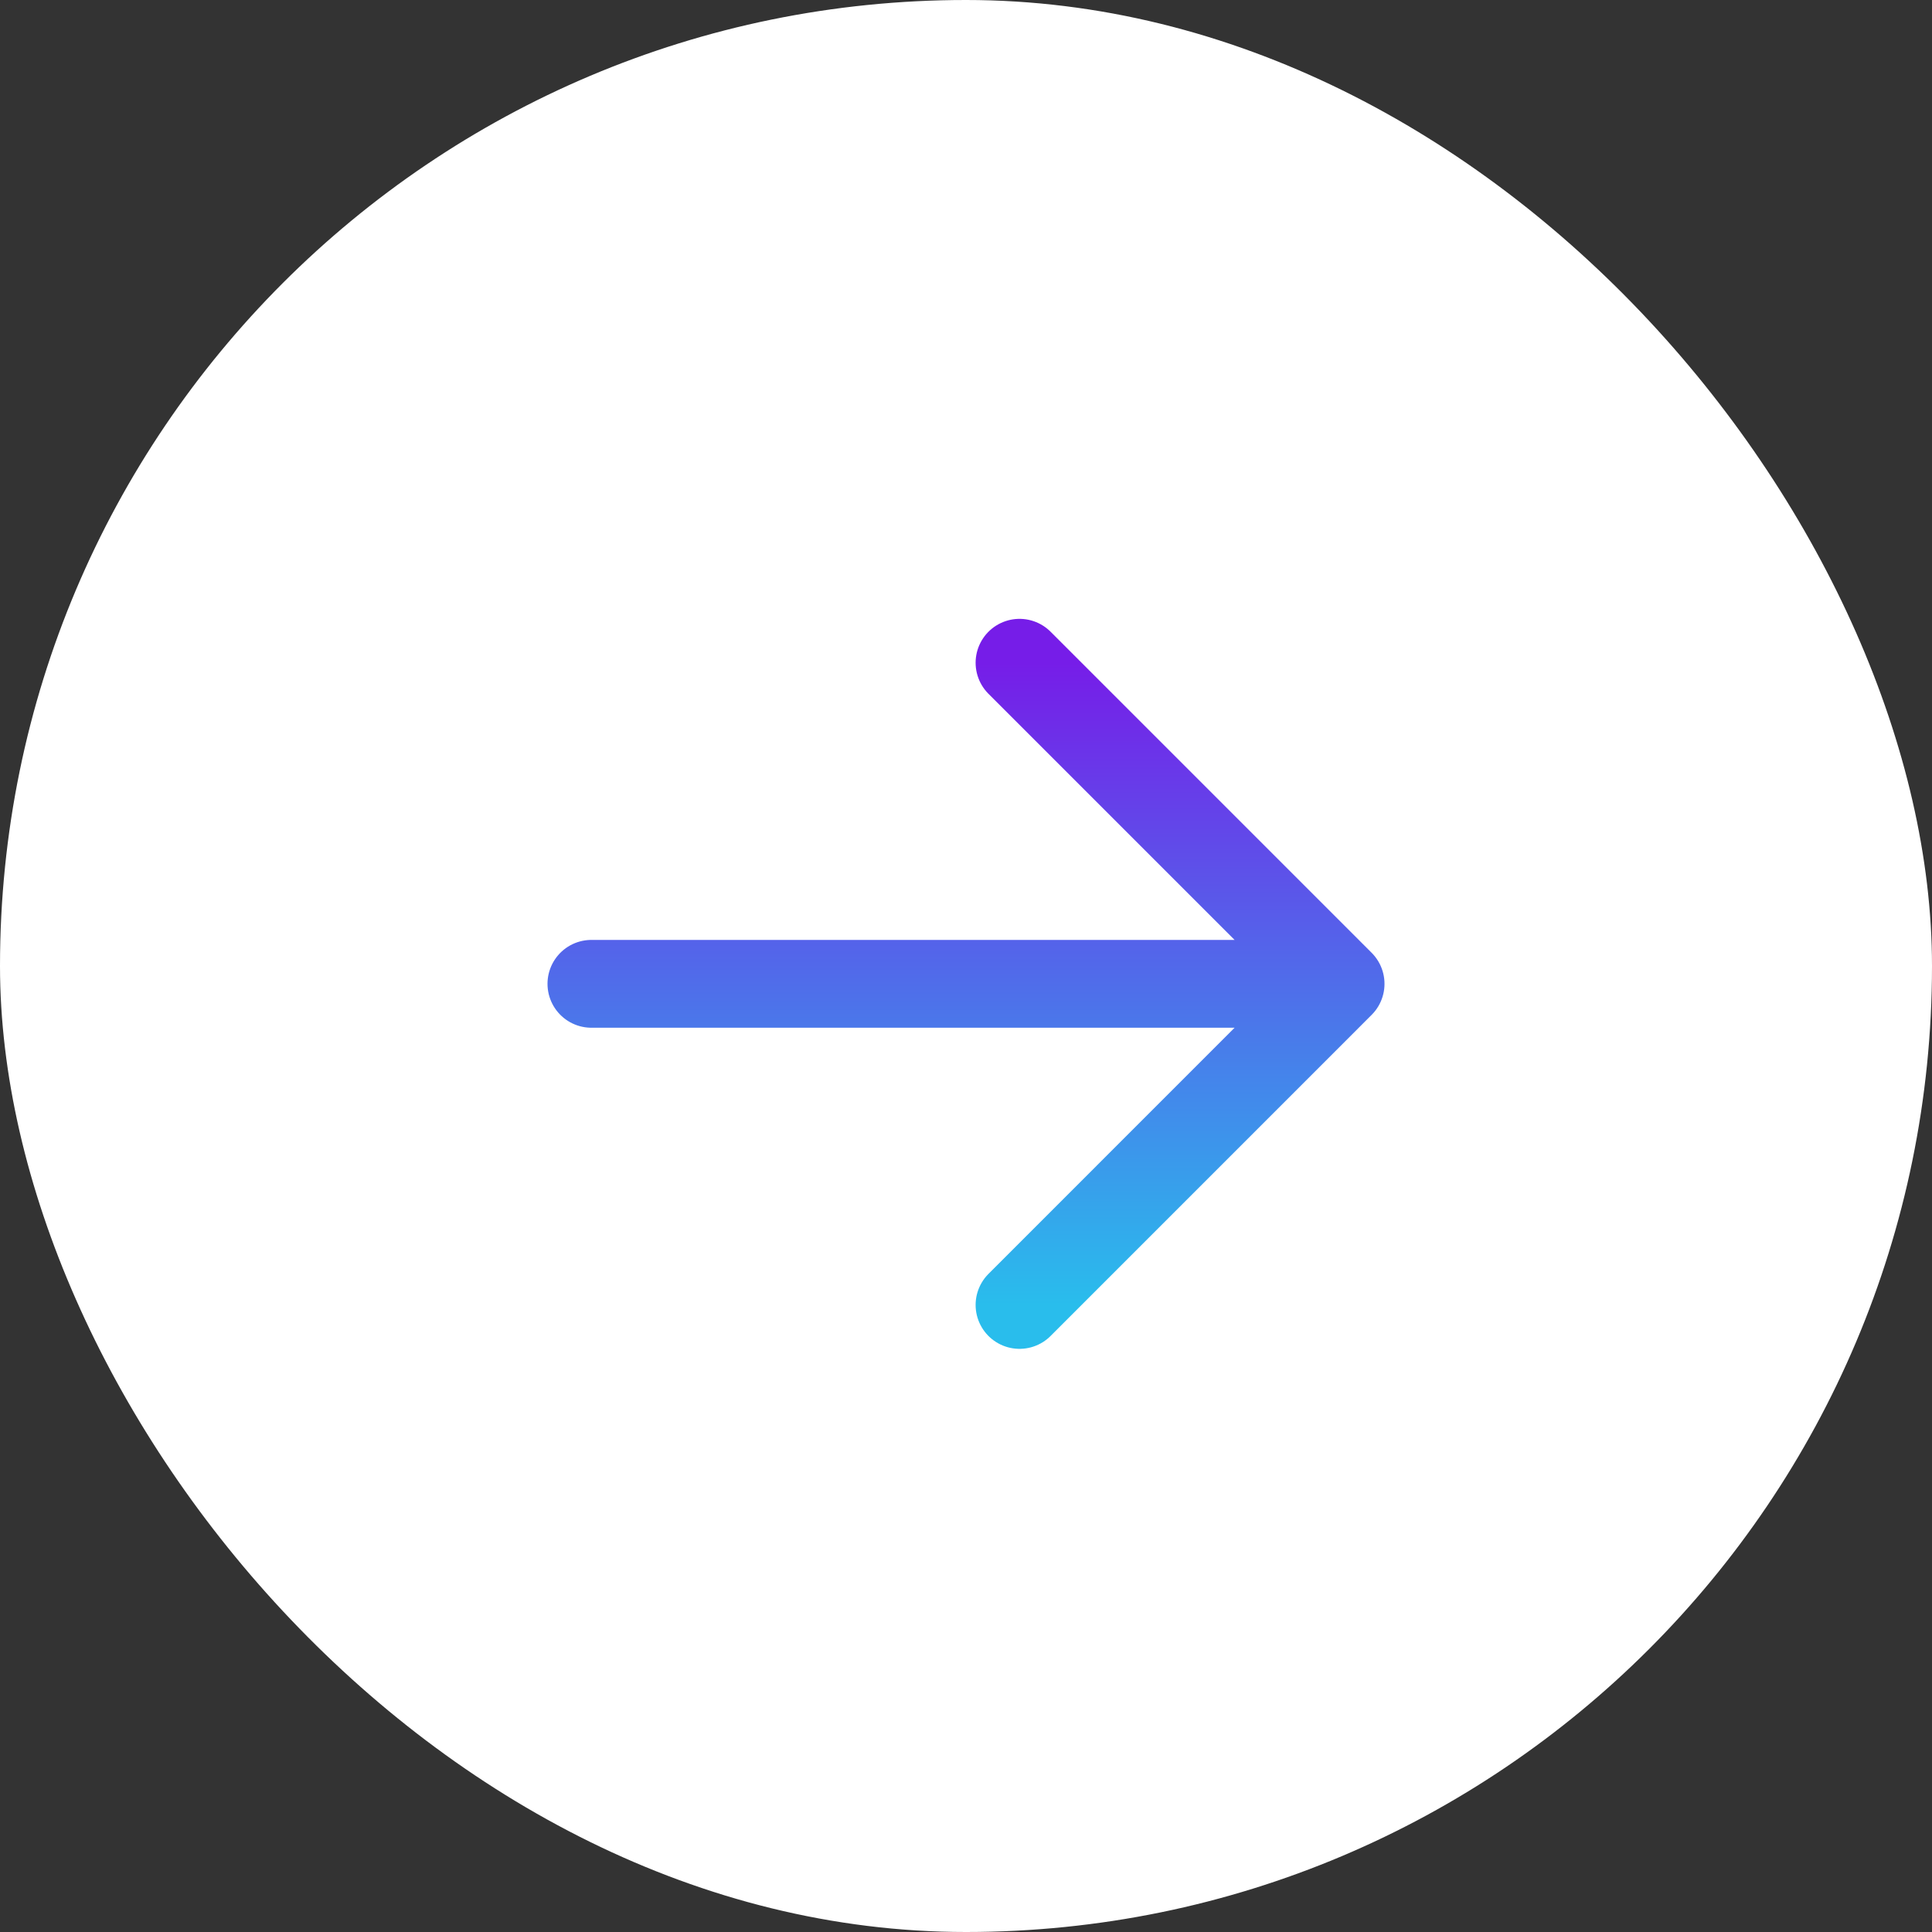 <svg width="44" height="44" viewBox="0 0 44 44" fill="none" xmlns="http://www.w3.org/2000/svg">
<rect x="0" y="0" width="44" height="44" fill="#333333" stroke="none"/>
<rect width="44" height="44" rx="22" fill="white"/>
<path d="M23.219 15.094L30.531 22.406M30.531 22.406L23.219 29.719M30.531 22.406H13.469" stroke="url(#paint0_linear_1_3)" stroke-width="2" stroke-linecap="round" stroke-linejoin="round"/>
<defs>
<linearGradient id="paint0_linear_1_3" x1="21.845" y1="15.094" x2="21.845" y2="29.719" gradientUnits="userSpaceOnUse">
<stop stop-color="#761DE8"/>
<stop offset="1" stop-color="#29BDEC"/>
</linearGradient>
</defs>
</svg>
